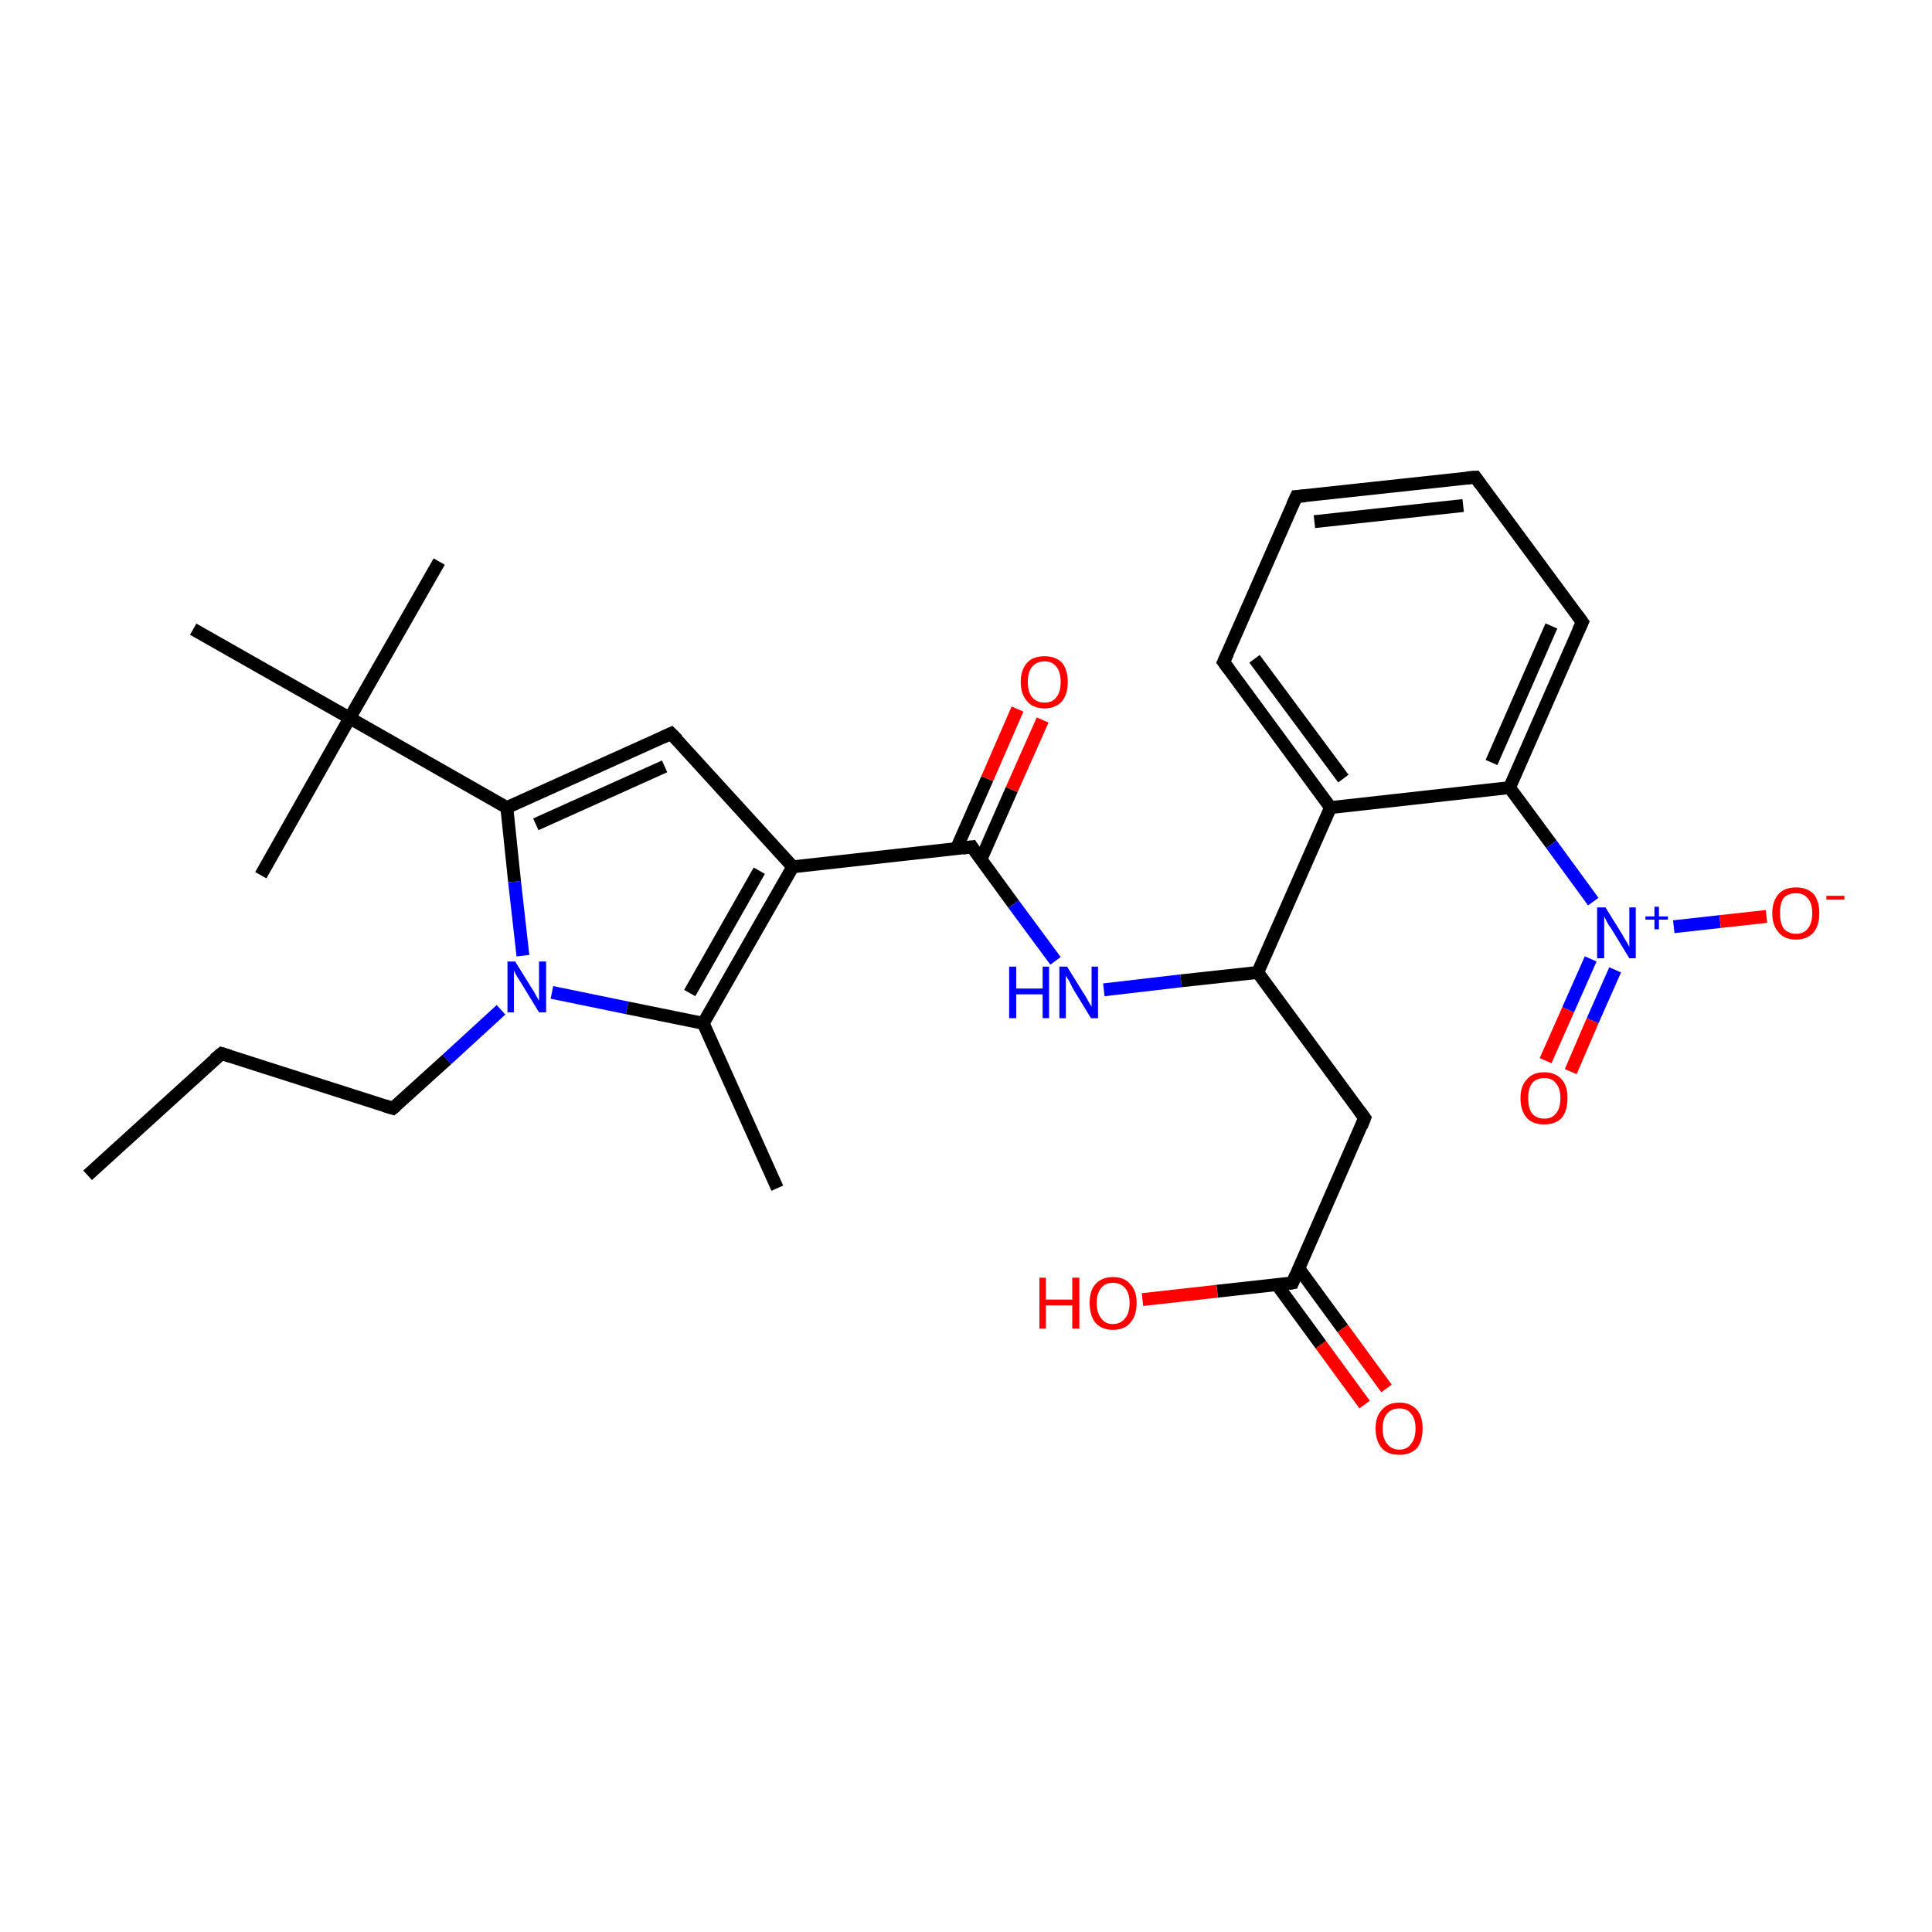 <?xml version='1.0' encoding='iso-8859-1'?>
<svg version='1.1' baseProfile='full'
              xmlns='http://www.w3.org/2000/svg'
                      xmlns:rdkit='http://www.rdkit.org/xml'
                      xmlns:xlink='http://www.w3.org/1999/xlink'
                  xml:space='preserve'
width='300px' height='300px' viewBox='0 0 300 300'>
<!-- END OF HEADER -->
<rect style='opacity:1.0;fill:#FFFFFF;stroke:none' width='300.0' height='300.0' x='0.0' y='0.0'> </rect>
<path class='bond-0 atom-0 atom-1' d='M 13.6,182.5 L 34.4,163.6' style='fill:none;fill-rule:evenodd;stroke:#000000;stroke-width:2.0px;stroke-linecap:butt;stroke-linejoin:miter;stroke-opacity:1' />
<path class='bond-1 atom-1 atom-2' d='M 34.4,163.6 L 61.0,172.1' style='fill:none;fill-rule:evenodd;stroke:#000000;stroke-width:2.0px;stroke-linecap:butt;stroke-linejoin:miter;stroke-opacity:1' />
<path class='bond-2 atom-2 atom-3' d='M 61.0,172.1 L 69.4,164.5' style='fill:none;fill-rule:evenodd;stroke:#000000;stroke-width:2.0px;stroke-linecap:butt;stroke-linejoin:miter;stroke-opacity:1' />
<path class='bond-2 atom-2 atom-3' d='M 69.4,164.5 L 77.8,156.8' style='fill:none;fill-rule:evenodd;stroke:#0000FF;stroke-width:2.0px;stroke-linecap:butt;stroke-linejoin:miter;stroke-opacity:1' />
<path class='bond-3 atom-3 atom-4' d='M 85.7,154.1 L 97.4,156.5' style='fill:none;fill-rule:evenodd;stroke:#0000FF;stroke-width:2.0px;stroke-linecap:butt;stroke-linejoin:miter;stroke-opacity:1' />
<path class='bond-3 atom-3 atom-4' d='M 97.4,156.5 L 109.2,158.9' style='fill:none;fill-rule:evenodd;stroke:#000000;stroke-width:2.0px;stroke-linecap:butt;stroke-linejoin:miter;stroke-opacity:1' />
<path class='bond-4 atom-4 atom-5' d='M 109.2,158.9 L 120.7,184.5' style='fill:none;fill-rule:evenodd;stroke:#000000;stroke-width:2.0px;stroke-linecap:butt;stroke-linejoin:miter;stroke-opacity:1' />
<path class='bond-5 atom-4 atom-6' d='M 109.2,158.9 L 123.1,134.6' style='fill:none;fill-rule:evenodd;stroke:#000000;stroke-width:2.0px;stroke-linecap:butt;stroke-linejoin:miter;stroke-opacity:1' />
<path class='bond-5 atom-4 atom-6' d='M 107.1,154.2 L 117.9,135.2' style='fill:none;fill-rule:evenodd;stroke:#000000;stroke-width:2.0px;stroke-linecap:butt;stroke-linejoin:miter;stroke-opacity:1' />
<path class='bond-6 atom-6 atom-7' d='M 123.1,134.6 L 104.2,113.9' style='fill:none;fill-rule:evenodd;stroke:#000000;stroke-width:2.0px;stroke-linecap:butt;stroke-linejoin:miter;stroke-opacity:1' />
<path class='bond-7 atom-7 atom-8' d='M 104.2,113.9 L 78.7,125.4' style='fill:none;fill-rule:evenodd;stroke:#000000;stroke-width:2.0px;stroke-linecap:butt;stroke-linejoin:miter;stroke-opacity:1' />
<path class='bond-7 atom-7 atom-8' d='M 103.2,119.0 L 83.2,128.0' style='fill:none;fill-rule:evenodd;stroke:#000000;stroke-width:2.0px;stroke-linecap:butt;stroke-linejoin:miter;stroke-opacity:1' />
<path class='bond-8 atom-8 atom-9' d='M 78.7,125.4 L 54.3,111.5' style='fill:none;fill-rule:evenodd;stroke:#000000;stroke-width:2.0px;stroke-linecap:butt;stroke-linejoin:miter;stroke-opacity:1' />
<path class='bond-9 atom-9 atom-10' d='M 54.3,111.5 L 68.2,87.2' style='fill:none;fill-rule:evenodd;stroke:#000000;stroke-width:2.0px;stroke-linecap:butt;stroke-linejoin:miter;stroke-opacity:1' />
<path class='bond-10 atom-9 atom-11' d='M 54.3,111.5 L 40.5,135.9' style='fill:none;fill-rule:evenodd;stroke:#000000;stroke-width:2.0px;stroke-linecap:butt;stroke-linejoin:miter;stroke-opacity:1' />
<path class='bond-11 atom-9 atom-12' d='M 54.3,111.5 L 30.0,97.7' style='fill:none;fill-rule:evenodd;stroke:#000000;stroke-width:2.0px;stroke-linecap:butt;stroke-linejoin:miter;stroke-opacity:1' />
<path class='bond-12 atom-6 atom-13' d='M 123.1,134.6 L 150.9,131.5' style='fill:none;fill-rule:evenodd;stroke:#000000;stroke-width:2.0px;stroke-linecap:butt;stroke-linejoin:miter;stroke-opacity:1' />
<path class='bond-13 atom-13 atom-14' d='M 152.3,133.5 L 157.1,122.6' style='fill:none;fill-rule:evenodd;stroke:#000000;stroke-width:2.0px;stroke-linecap:butt;stroke-linejoin:miter;stroke-opacity:1' />
<path class='bond-13 atom-13 atom-14' d='M 157.1,122.6 L 161.9,111.8' style='fill:none;fill-rule:evenodd;stroke:#FF0000;stroke-width:2.0px;stroke-linecap:butt;stroke-linejoin:miter;stroke-opacity:1' />
<path class='bond-13 atom-13 atom-14' d='M 148.5,131.8 L 153.3,120.9' style='fill:none;fill-rule:evenodd;stroke:#000000;stroke-width:2.0px;stroke-linecap:butt;stroke-linejoin:miter;stroke-opacity:1' />
<path class='bond-13 atom-13 atom-14' d='M 153.3,120.9 L 158.0,110.1' style='fill:none;fill-rule:evenodd;stroke:#FF0000;stroke-width:2.0px;stroke-linecap:butt;stroke-linejoin:miter;stroke-opacity:1' />
<path class='bond-14 atom-13 atom-15' d='M 150.9,131.5 L 157.4,140.4' style='fill:none;fill-rule:evenodd;stroke:#000000;stroke-width:2.0px;stroke-linecap:butt;stroke-linejoin:miter;stroke-opacity:1' />
<path class='bond-14 atom-13 atom-15' d='M 157.4,140.4 L 163.9,149.2' style='fill:none;fill-rule:evenodd;stroke:#0000FF;stroke-width:2.0px;stroke-linecap:butt;stroke-linejoin:miter;stroke-opacity:1' />
<path class='bond-15 atom-15 atom-16' d='M 171.4,153.7 L 183.4,152.3' style='fill:none;fill-rule:evenodd;stroke:#0000FF;stroke-width:2.0px;stroke-linecap:butt;stroke-linejoin:miter;stroke-opacity:1' />
<path class='bond-15 atom-15 atom-16' d='M 183.4,152.3 L 195.3,151.0' style='fill:none;fill-rule:evenodd;stroke:#000000;stroke-width:2.0px;stroke-linecap:butt;stroke-linejoin:miter;stroke-opacity:1' />
<path class='bond-16 atom-16 atom-17' d='M 195.3,151.0 L 211.9,173.6' style='fill:none;fill-rule:evenodd;stroke:#000000;stroke-width:2.0px;stroke-linecap:butt;stroke-linejoin:miter;stroke-opacity:1' />
<path class='bond-17 atom-17 atom-18' d='M 211.9,173.6 L 200.7,199.2' style='fill:none;fill-rule:evenodd;stroke:#000000;stroke-width:2.0px;stroke-linecap:butt;stroke-linejoin:miter;stroke-opacity:1' />
<path class='bond-18 atom-18 atom-19' d='M 200.7,199.2 L 189.0,200.5' style='fill:none;fill-rule:evenodd;stroke:#000000;stroke-width:2.0px;stroke-linecap:butt;stroke-linejoin:miter;stroke-opacity:1' />
<path class='bond-18 atom-18 atom-19' d='M 189.0,200.5 L 177.4,201.8' style='fill:none;fill-rule:evenodd;stroke:#FF0000;stroke-width:2.0px;stroke-linecap:butt;stroke-linejoin:miter;stroke-opacity:1' />
<path class='bond-19 atom-18 atom-20' d='M 198.3,199.5 L 205.1,208.8' style='fill:none;fill-rule:evenodd;stroke:#000000;stroke-width:2.0px;stroke-linecap:butt;stroke-linejoin:miter;stroke-opacity:1' />
<path class='bond-19 atom-18 atom-20' d='M 205.1,208.8 L 211.9,218.1' style='fill:none;fill-rule:evenodd;stroke:#FF0000;stroke-width:2.0px;stroke-linecap:butt;stroke-linejoin:miter;stroke-opacity:1' />
<path class='bond-19 atom-18 atom-20' d='M 201.7,197.0 L 208.5,206.3' style='fill:none;fill-rule:evenodd;stroke:#000000;stroke-width:2.0px;stroke-linecap:butt;stroke-linejoin:miter;stroke-opacity:1' />
<path class='bond-19 atom-18 atom-20' d='M 208.5,206.3 L 215.3,215.6' style='fill:none;fill-rule:evenodd;stroke:#FF0000;stroke-width:2.0px;stroke-linecap:butt;stroke-linejoin:miter;stroke-opacity:1' />
<path class='bond-20 atom-16 atom-21' d='M 195.3,151.0 L 206.6,125.4' style='fill:none;fill-rule:evenodd;stroke:#000000;stroke-width:2.0px;stroke-linecap:butt;stroke-linejoin:miter;stroke-opacity:1' />
<path class='bond-21 atom-21 atom-22' d='M 206.6,125.4 L 190.0,102.8' style='fill:none;fill-rule:evenodd;stroke:#000000;stroke-width:2.0px;stroke-linecap:butt;stroke-linejoin:miter;stroke-opacity:1' />
<path class='bond-21 atom-21 atom-22' d='M 208.6,120.9 L 194.8,102.3' style='fill:none;fill-rule:evenodd;stroke:#000000;stroke-width:2.0px;stroke-linecap:butt;stroke-linejoin:miter;stroke-opacity:1' />
<path class='bond-22 atom-22 atom-23' d='M 190.0,102.8 L 201.3,77.1' style='fill:none;fill-rule:evenodd;stroke:#000000;stroke-width:2.0px;stroke-linecap:butt;stroke-linejoin:miter;stroke-opacity:1' />
<path class='bond-23 atom-23 atom-24' d='M 201.3,77.1 L 229.1,74.1' style='fill:none;fill-rule:evenodd;stroke:#000000;stroke-width:2.0px;stroke-linecap:butt;stroke-linejoin:miter;stroke-opacity:1' />
<path class='bond-23 atom-23 atom-24' d='M 204.1,81.0 L 227.2,78.5' style='fill:none;fill-rule:evenodd;stroke:#000000;stroke-width:2.0px;stroke-linecap:butt;stroke-linejoin:miter;stroke-opacity:1' />
<path class='bond-24 atom-24 atom-25' d='M 229.1,74.1 L 245.7,96.6' style='fill:none;fill-rule:evenodd;stroke:#000000;stroke-width:2.0px;stroke-linecap:butt;stroke-linejoin:miter;stroke-opacity:1' />
<path class='bond-25 atom-25 atom-26' d='M 245.7,96.6 L 234.4,122.3' style='fill:none;fill-rule:evenodd;stroke:#000000;stroke-width:2.0px;stroke-linecap:butt;stroke-linejoin:miter;stroke-opacity:1' />
<path class='bond-25 atom-25 atom-26' d='M 240.9,97.2 L 231.6,118.4' style='fill:none;fill-rule:evenodd;stroke:#000000;stroke-width:2.0px;stroke-linecap:butt;stroke-linejoin:miter;stroke-opacity:1' />
<path class='bond-26 atom-26 atom-27' d='M 234.4,122.3 L 240.9,131.1' style='fill:none;fill-rule:evenodd;stroke:#000000;stroke-width:2.0px;stroke-linecap:butt;stroke-linejoin:miter;stroke-opacity:1' />
<path class='bond-26 atom-26 atom-27' d='M 240.9,131.1 L 247.4,140.0' style='fill:none;fill-rule:evenodd;stroke:#0000FF;stroke-width:2.0px;stroke-linecap:butt;stroke-linejoin:miter;stroke-opacity:1' />
<path class='bond-27 atom-27 atom-28' d='M 259.9,143.9 L 267.1,143.1' style='fill:none;fill-rule:evenodd;stroke:#0000FF;stroke-width:2.0px;stroke-linecap:butt;stroke-linejoin:miter;stroke-opacity:1' />
<path class='bond-27 atom-27 atom-28' d='M 267.1,143.1 L 274.3,142.3' style='fill:none;fill-rule:evenodd;stroke:#FF0000;stroke-width:2.0px;stroke-linecap:butt;stroke-linejoin:miter;stroke-opacity:1' />
<path class='bond-28 atom-27 atom-29' d='M 247.0,148.9 L 243.5,156.8' style='fill:none;fill-rule:evenodd;stroke:#0000FF;stroke-width:2.0px;stroke-linecap:butt;stroke-linejoin:miter;stroke-opacity:1' />
<path class='bond-28 atom-27 atom-29' d='M 243.5,156.8 L 240.0,164.7' style='fill:none;fill-rule:evenodd;stroke:#FF0000;stroke-width:2.0px;stroke-linecap:butt;stroke-linejoin:miter;stroke-opacity:1' />
<path class='bond-28 atom-27 atom-29' d='M 250.8,150.6 L 247.3,158.5' style='fill:none;fill-rule:evenodd;stroke:#0000FF;stroke-width:2.0px;stroke-linecap:butt;stroke-linejoin:miter;stroke-opacity:1' />
<path class='bond-28 atom-27 atom-29' d='M 247.3,158.5 L 243.9,166.4' style='fill:none;fill-rule:evenodd;stroke:#FF0000;stroke-width:2.0px;stroke-linecap:butt;stroke-linejoin:miter;stroke-opacity:1' />
<path class='bond-29 atom-8 atom-3' d='M 78.7,125.4 L 79.9,136.9' style='fill:none;fill-rule:evenodd;stroke:#000000;stroke-width:2.0px;stroke-linecap:butt;stroke-linejoin:miter;stroke-opacity:1' />
<path class='bond-29 atom-8 atom-3' d='M 79.9,136.9 L 81.2,148.4' style='fill:none;fill-rule:evenodd;stroke:#0000FF;stroke-width:2.0px;stroke-linecap:butt;stroke-linejoin:miter;stroke-opacity:1' />
<path class='bond-30 atom-26 atom-21' d='M 234.4,122.3 L 206.6,125.4' style='fill:none;fill-rule:evenodd;stroke:#000000;stroke-width:2.0px;stroke-linecap:butt;stroke-linejoin:miter;stroke-opacity:1' />
<path d='M 33.3,164.5 L 34.4,163.6 L 35.7,164.0' style='fill:none;stroke:#000000;stroke-width:2.0px;stroke-linecap:butt;stroke-linejoin:miter;stroke-opacity:1;' />
<path d='M 59.7,171.7 L 61.0,172.1 L 61.5,171.7' style='fill:none;stroke:#000000;stroke-width:2.0px;stroke-linecap:butt;stroke-linejoin:miter;stroke-opacity:1;' />
<path d='M 105.2,114.9 L 104.2,113.9 L 102.9,114.5' style='fill:none;stroke:#000000;stroke-width:2.0px;stroke-linecap:butt;stroke-linejoin:miter;stroke-opacity:1;' />
<path d='M 149.5,131.7 L 150.9,131.5 L 151.2,132.0' style='fill:none;stroke:#000000;stroke-width:2.0px;stroke-linecap:butt;stroke-linejoin:miter;stroke-opacity:1;' />
<path d='M 211.1,172.5 L 211.9,173.6 L 211.4,174.9' style='fill:none;stroke:#000000;stroke-width:2.0px;stroke-linecap:butt;stroke-linejoin:miter;stroke-opacity:1;' />
<path d='M 201.2,198.0 L 200.7,199.2 L 200.1,199.3' style='fill:none;stroke:#000000;stroke-width:2.0px;stroke-linecap:butt;stroke-linejoin:miter;stroke-opacity:1;' />
<path d='M 190.8,103.9 L 190.0,102.8 L 190.6,101.5' style='fill:none;stroke:#000000;stroke-width:2.0px;stroke-linecap:butt;stroke-linejoin:miter;stroke-opacity:1;' />
<path d='M 200.7,78.4 L 201.3,77.1 L 202.7,77.0' style='fill:none;stroke:#000000;stroke-width:2.0px;stroke-linecap:butt;stroke-linejoin:miter;stroke-opacity:1;' />
<path d='M 227.7,74.2 L 229.1,74.1 L 229.9,75.2' style='fill:none;stroke:#000000;stroke-width:2.0px;stroke-linecap:butt;stroke-linejoin:miter;stroke-opacity:1;' />
<path d='M 244.9,95.5 L 245.7,96.6 L 245.1,97.9' style='fill:none;stroke:#000000;stroke-width:2.0px;stroke-linecap:butt;stroke-linejoin:miter;stroke-opacity:1;' />
<path class='atom-3' d='M 80.0 149.3
L 82.6 153.5
Q 82.9 153.9, 83.3 154.7
Q 83.7 155.4, 83.7 155.4
L 83.7 149.3
L 84.8 149.3
L 84.8 157.2
L 83.7 157.2
L 80.9 152.6
Q 80.6 152.1, 80.2 151.5
Q 79.9 150.9, 79.8 150.7
L 79.8 157.2
L 78.8 157.2
L 78.8 149.3
L 80.0 149.3
' fill='#0000FF'/>
<path class='atom-14' d='M 158.5 105.9
Q 158.5 104.0, 159.5 102.9
Q 160.4 101.9, 162.2 101.9
Q 163.9 101.9, 164.9 102.9
Q 165.8 104.0, 165.8 105.9
Q 165.8 107.8, 164.9 108.9
Q 163.9 110.0, 162.2 110.0
Q 160.4 110.0, 159.5 108.9
Q 158.5 107.8, 158.5 105.9
M 162.2 109.1
Q 163.4 109.1, 164.0 108.3
Q 164.7 107.5, 164.7 105.9
Q 164.7 104.3, 164.0 103.5
Q 163.4 102.7, 162.2 102.7
Q 161.0 102.7, 160.3 103.5
Q 159.6 104.3, 159.6 105.9
Q 159.6 107.5, 160.3 108.3
Q 161.0 109.1, 162.2 109.1
' fill='#FF0000'/>
<path class='atom-15' d='M 156.7 150.1
L 157.8 150.1
L 157.8 153.5
L 161.9 153.5
L 161.9 150.1
L 162.9 150.1
L 162.9 158.1
L 161.9 158.1
L 161.9 154.4
L 157.8 154.4
L 157.8 158.1
L 156.7 158.1
L 156.7 150.1
' fill='#0000FF'/>
<path class='atom-15' d='M 165.7 150.1
L 168.3 154.3
Q 168.6 154.7, 169.0 155.5
Q 169.4 156.2, 169.5 156.3
L 169.5 150.1
L 170.5 150.1
L 170.5 158.1
L 169.4 158.1
L 166.6 153.5
Q 166.3 152.9, 166.0 152.3
Q 165.6 151.7, 165.5 151.5
L 165.5 158.1
L 164.5 158.1
L 164.5 150.1
L 165.7 150.1
' fill='#0000FF'/>
<path class='atom-19' d='M 161.4 198.4
L 162.4 198.4
L 162.4 201.8
L 166.5 201.8
L 166.5 198.4
L 167.6 198.4
L 167.6 206.3
L 166.5 206.3
L 166.5 202.7
L 162.4 202.7
L 162.4 206.3
L 161.4 206.3
L 161.4 198.4
' fill='#FF0000'/>
<path class='atom-19' d='M 169.2 202.3
Q 169.2 200.4, 170.1 199.4
Q 171.1 198.3, 172.8 198.3
Q 174.6 198.3, 175.5 199.4
Q 176.5 200.4, 176.5 202.3
Q 176.5 204.3, 175.5 205.4
Q 174.6 206.5, 172.8 206.5
Q 171.1 206.5, 170.1 205.4
Q 169.2 204.3, 169.2 202.3
M 172.8 205.6
Q 174.0 205.6, 174.7 204.7
Q 175.4 203.9, 175.4 202.3
Q 175.4 200.8, 174.7 200.0
Q 174.0 199.2, 172.8 199.2
Q 171.6 199.2, 171.0 200.0
Q 170.3 200.8, 170.3 202.3
Q 170.3 203.9, 171.0 204.7
Q 171.6 205.6, 172.8 205.6
' fill='#FF0000'/>
<path class='atom-20' d='M 213.6 221.8
Q 213.6 219.9, 214.6 218.9
Q 215.5 217.8, 217.3 217.8
Q 219.0 217.8, 220.0 218.9
Q 220.9 219.9, 220.9 221.8
Q 220.9 223.8, 220.0 224.9
Q 219.0 225.9, 217.3 225.9
Q 215.5 225.9, 214.6 224.9
Q 213.6 223.8, 213.6 221.8
M 217.3 225.1
Q 218.5 225.1, 219.1 224.2
Q 219.8 223.4, 219.8 221.8
Q 219.8 220.3, 219.1 219.5
Q 218.5 218.7, 217.3 218.7
Q 216.1 218.7, 215.4 219.5
Q 214.7 220.3, 214.7 221.8
Q 214.7 223.4, 215.4 224.2
Q 216.1 225.1, 217.3 225.1
' fill='#FF0000'/>
<path class='atom-27' d='M 249.3 140.9
L 251.9 145.1
Q 252.1 145.5, 252.6 146.3
Q 253.0 147.0, 253.0 147.1
L 253.0 140.9
L 254.0 140.9
L 254.0 148.8
L 253.0 148.8
L 250.2 144.2
Q 249.8 143.7, 249.5 143.1
Q 249.2 142.5, 249.1 142.3
L 249.1 148.8
L 248.0 148.8
L 248.0 140.9
L 249.3 140.9
' fill='#0000FF'/>
<path class='atom-27' d='M 255.5 142.3
L 256.9 142.3
L 256.9 140.8
L 257.6 140.8
L 257.6 142.3
L 259.0 142.3
L 259.0 142.8
L 257.6 142.8
L 257.6 144.3
L 256.9 144.3
L 256.9 142.8
L 255.5 142.8
L 255.5 142.3
' fill='#0000FF'/>
<path class='atom-28' d='M 275.2 141.8
Q 275.2 139.9, 276.2 138.8
Q 277.1 137.8, 278.9 137.8
Q 280.6 137.8, 281.6 138.8
Q 282.5 139.9, 282.5 141.8
Q 282.5 143.7, 281.6 144.8
Q 280.6 145.9, 278.9 145.9
Q 277.1 145.9, 276.2 144.8
Q 275.2 143.7, 275.2 141.8
M 278.9 145.0
Q 280.1 145.0, 280.7 144.2
Q 281.4 143.4, 281.4 141.8
Q 281.4 140.2, 280.7 139.5
Q 280.1 138.7, 278.9 138.7
Q 277.7 138.7, 277.0 139.4
Q 276.4 140.2, 276.4 141.8
Q 276.4 143.4, 277.0 144.2
Q 277.7 145.0, 278.9 145.0
' fill='#FF0000'/>
<path class='atom-28' d='M 283.6 139.1
L 286.4 139.1
L 286.4 139.7
L 283.6 139.7
L 283.6 139.1
' fill='#FF0000'/>
<path class='atom-29' d='M 236.1 170.5
Q 236.1 168.6, 237.1 167.6
Q 238.0 166.5, 239.8 166.5
Q 241.5 166.5, 242.5 167.6
Q 243.4 168.6, 243.4 170.5
Q 243.4 172.5, 242.5 173.6
Q 241.5 174.6, 239.8 174.6
Q 238.0 174.6, 237.1 173.6
Q 236.1 172.5, 236.1 170.5
M 239.8 173.7
Q 241.0 173.7, 241.6 172.9
Q 242.3 172.1, 242.3 170.5
Q 242.3 169.0, 241.6 168.2
Q 241.0 167.4, 239.8 167.4
Q 238.6 167.4, 237.9 168.2
Q 237.3 169.0, 237.3 170.5
Q 237.3 172.1, 237.9 172.9
Q 238.6 173.7, 239.8 173.7
' fill='#FF0000'/>
</svg>
